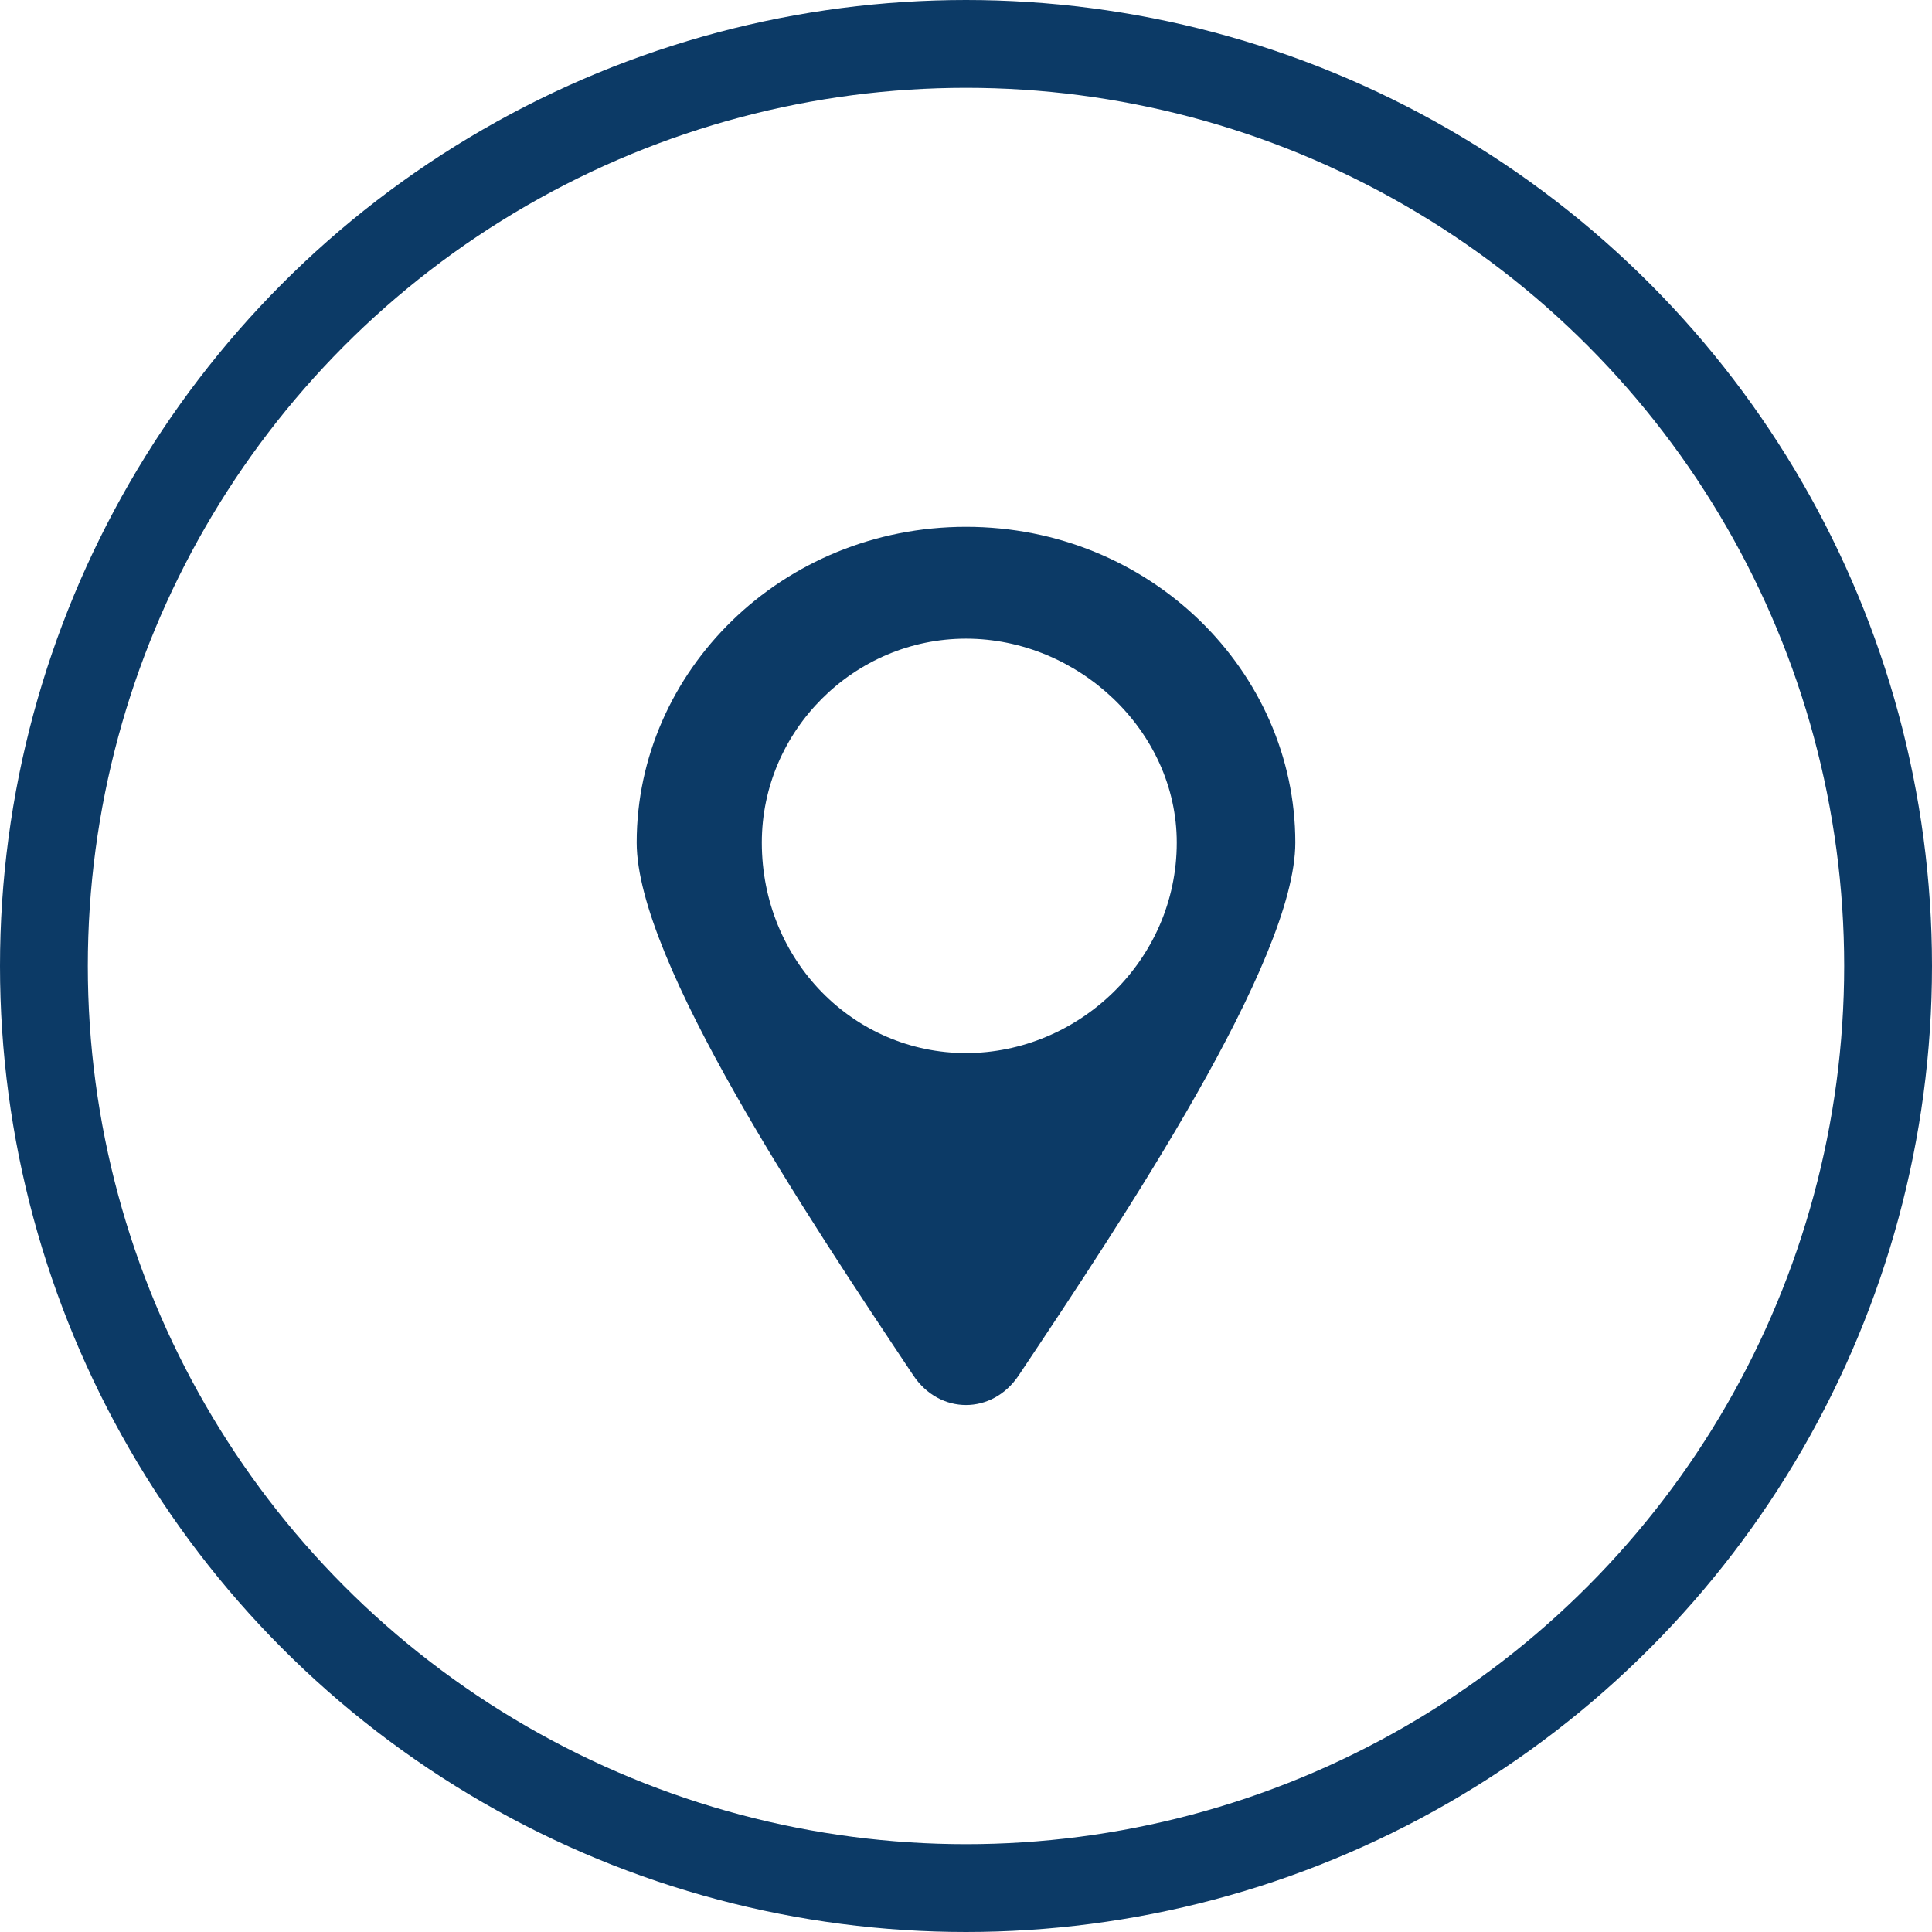 <svg xmlns="http://www.w3.org/2000/svg" width="44" height="44" viewBox="0 0 44 44">
    <g fill="none" fill-rule="evenodd">
        <g>
            <g>
                <g transform="translate(-90 -42) translate(40 40) translate(52 4)">
                    <circle cx="20" cy="20" r="21" stroke="#0C3A66" stroke-width="2"/>
                    <g>
                        <path fill="#0C3A66" d="M12 1.998c4.2 0 7.5 3.296 7.5 7.191 0 2.697-3.9 8.54-6.3 12.135-.6.899-1.8.899-2.4 0-2.4-3.596-6.3-9.438-6.3-12.135 0-3.895 3.3-7.191 7.5-7.191zm0 2.547c2.55 0 4.8 2.097 4.8 4.644 0 2.697-2.25 4.794-4.8 4.794s-4.65-2.097-4.65-4.794c0-2.547 2.1-4.644 4.65-4.644z" transform="translate(8 8)"/>
                    </g>
                </g>
            </g>
        </g>
    </g>
</svg>
